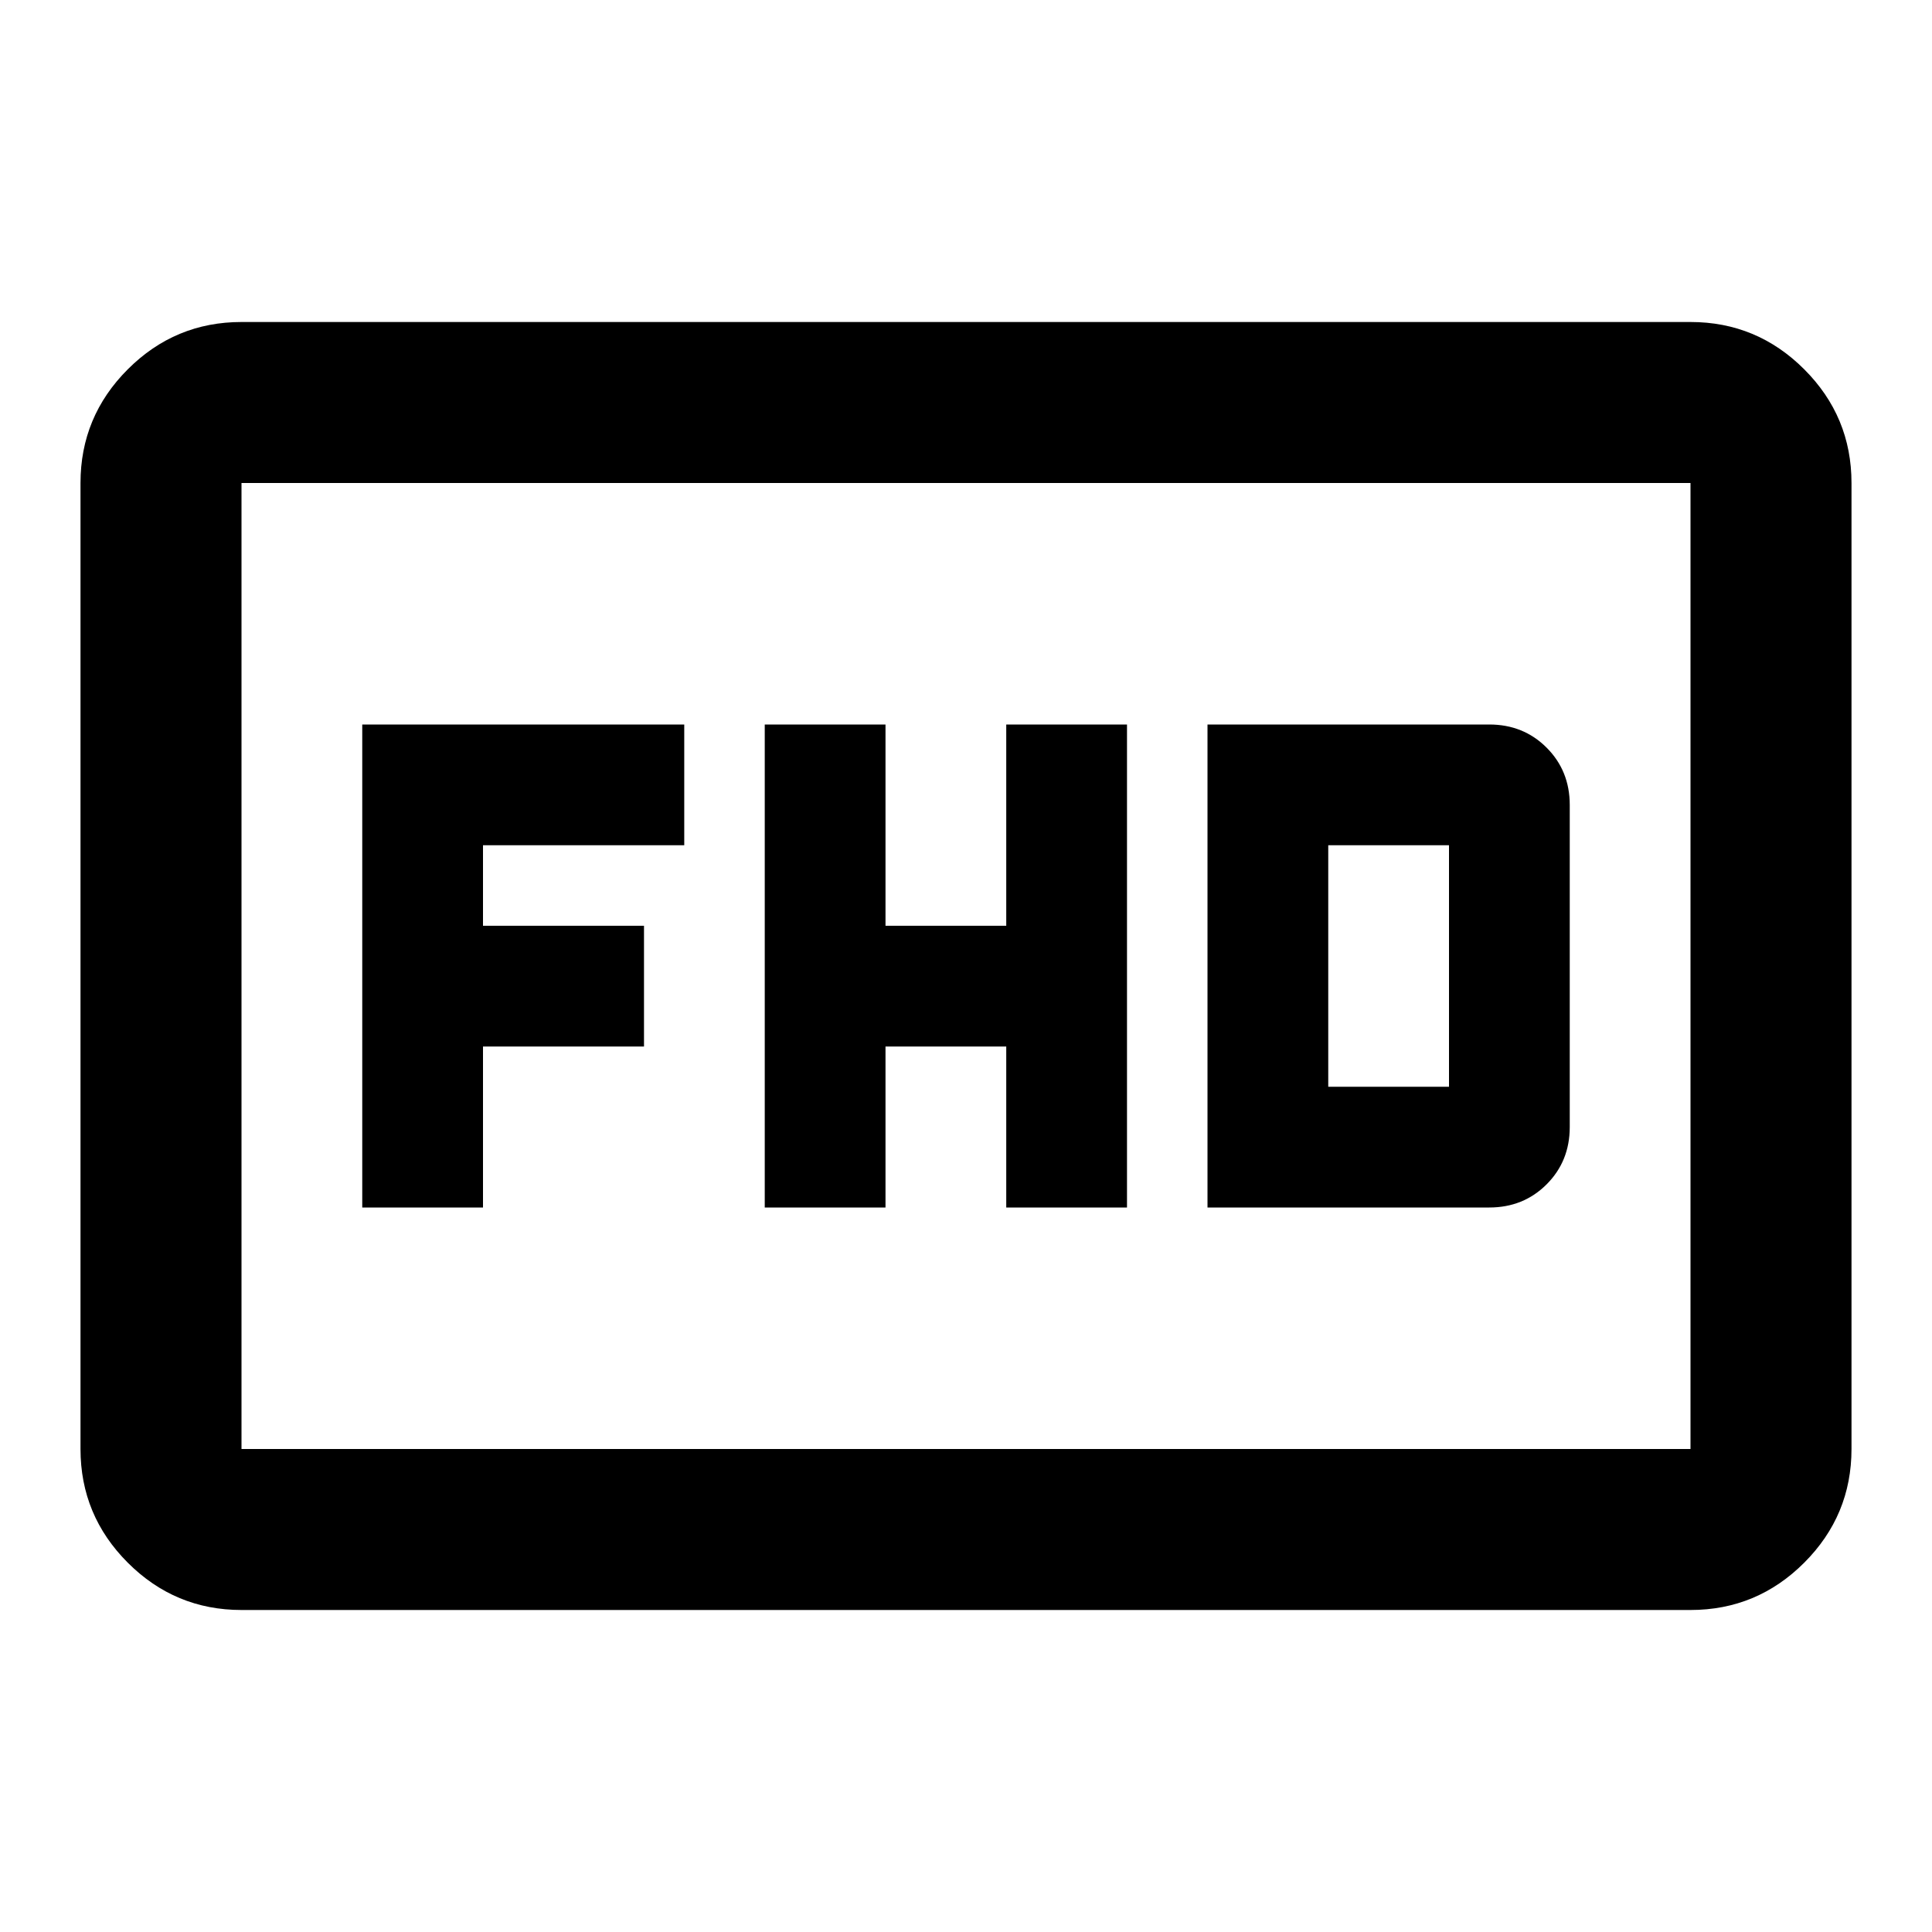 <svg fill="#000000" width="24px" viewBox="0 -960 960 960" height="24px" xmlns="http://www.w3.org/2000/svg"><path d="M380-360h60v-80h60v80h60v-240h-60v100h-60v-100h-60v240Zm220 0h140q17 0 28.5-11.5T780-400v-160q0-17-11.5-28.5T740-600H600v240Zm60-60v-120h60v120h-60Zm-480 60h60v-80h80v-60h-80v-40h100v-60H180v240Zm-60 200q-33 0-56.5-23.5T40-240v-480q0-33 23.5-56.5T120-800h720q33 0 56.5 23.5T920-720v480q0 33-23.5 56.5T840-160H120Zm0-80h720v-480H120v480Zm0 0v-480 480Z"></path></svg>